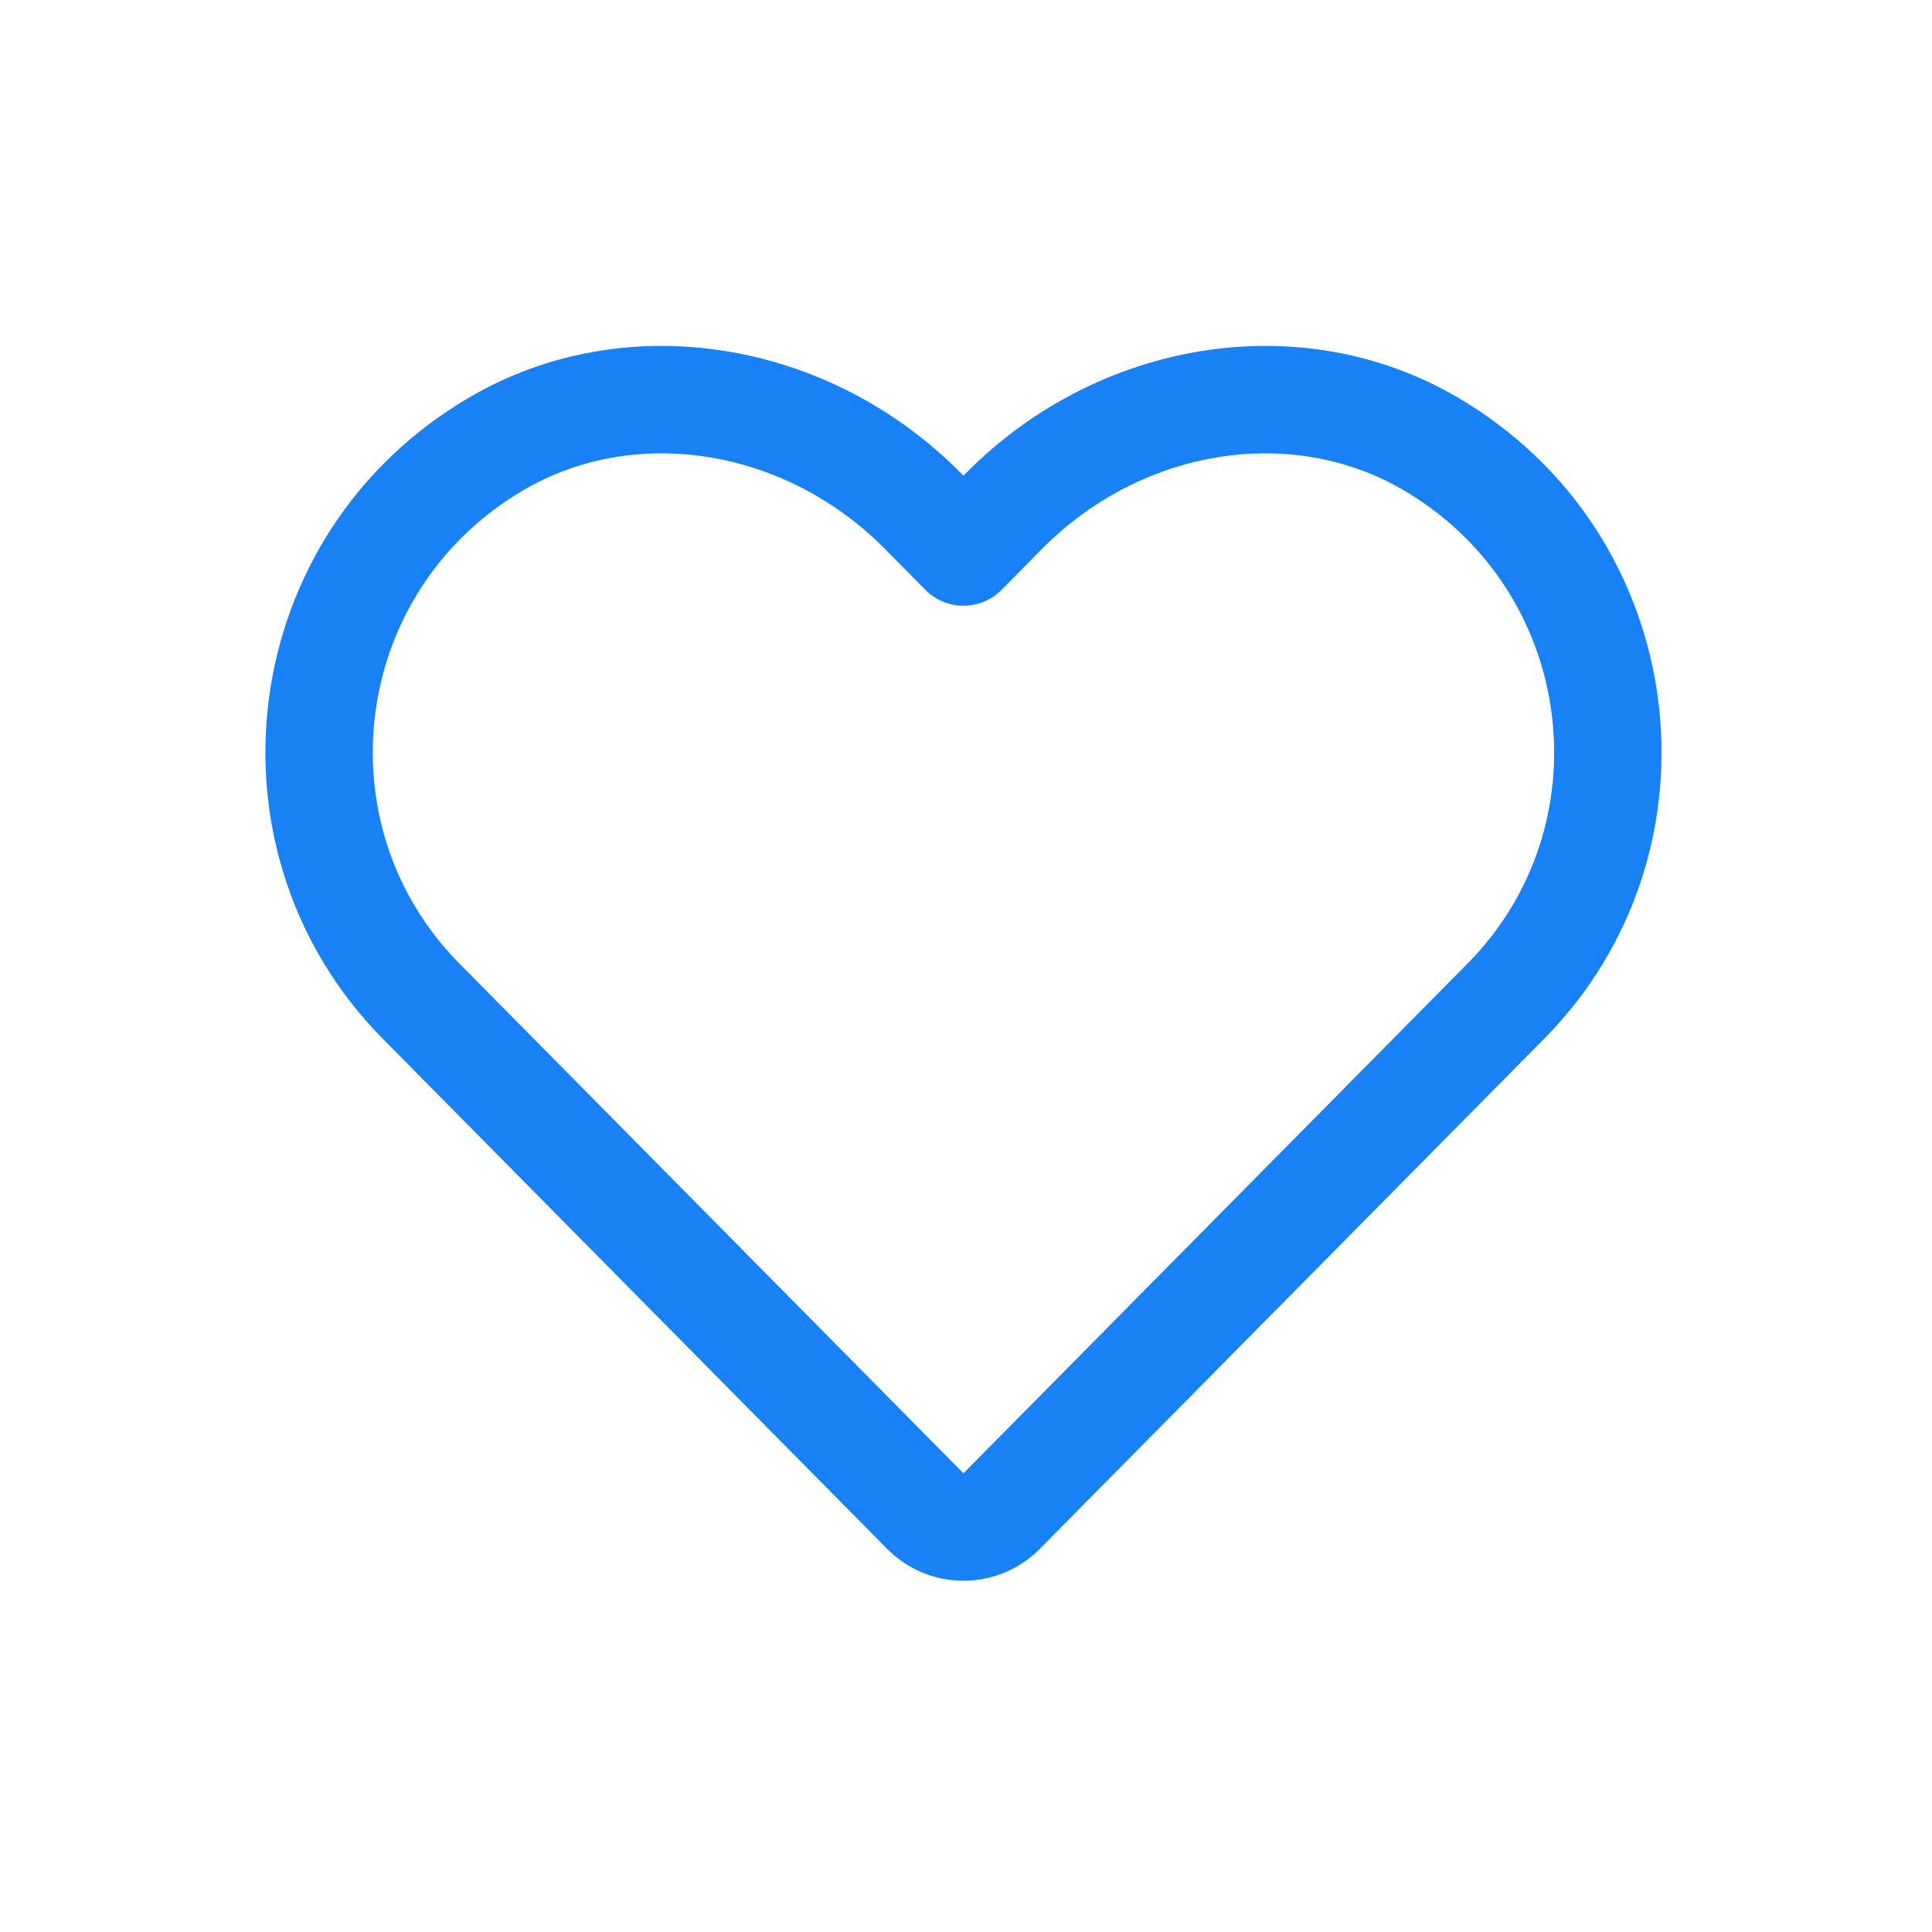 <?xml version="1.0" encoding="UTF-8"?>
<svg width="62px" height="62px" viewBox="0 0 62 62" version="1.1" xmlns="http://www.w3.org/2000/svg" xmlns:xlink="http://www.w3.org/1999/xlink">
    <title>favorite-routes</title>
    <g id="页面-1" stroke="none" stroke-width="1" fill="none" fill-rule="evenodd">
        <g id="Location-Changer" transform="translate(-1089, -4036)">
            <g id="编组-10" transform="translate(1089, 4036)">
                <g id="编组-9" transform="translate(1, 1)">
                    <g id="喜欢" transform="translate(7, 7)">
                        <rect id="矩形" fill-opacity="0" fill="#D8D8D8" x="0" y="0" width="46" height="46"></rect>
                        <path d="M22.999,7.183 L22.918,7.265 L22.837,7.183 C18.614,2.911 12.099,1.813 7.077,4.744 C-0.436,9.128 -1.672,19.31 4.283,25.334 L20.469,41.704 C21.755,43.005 23.833,43.074 25.203,41.861 L25.361,41.711 L41.554,25.334 C47.509,19.31 46.274,9.128 38.76,4.744 C33.738,1.813 27.223,2.911 22.999,7.183 Z M37.255,7.859 C42.602,11.172 43.427,18.538 39.104,22.912 L22.918,39.28 L6.733,22.911 C2.349,18.475 3.26,10.96 8.814,7.72 C12.431,5.608 17.236,6.419 20.388,9.606 L21.694,10.927 C22.017,11.254 22.458,11.438 22.918,11.438 C23.379,11.438 23.82,11.254 24.143,10.927 L25.449,9.606 C28.601,6.419 33.405,5.608 37.023,7.72 L37.255,7.859 L37.255,7.859 Z" id="形状" fill="#1781F5" fill-rule="nonzero"></path>
                    </g>
                </g>
            </g>
        </g>
    </g>
</svg>